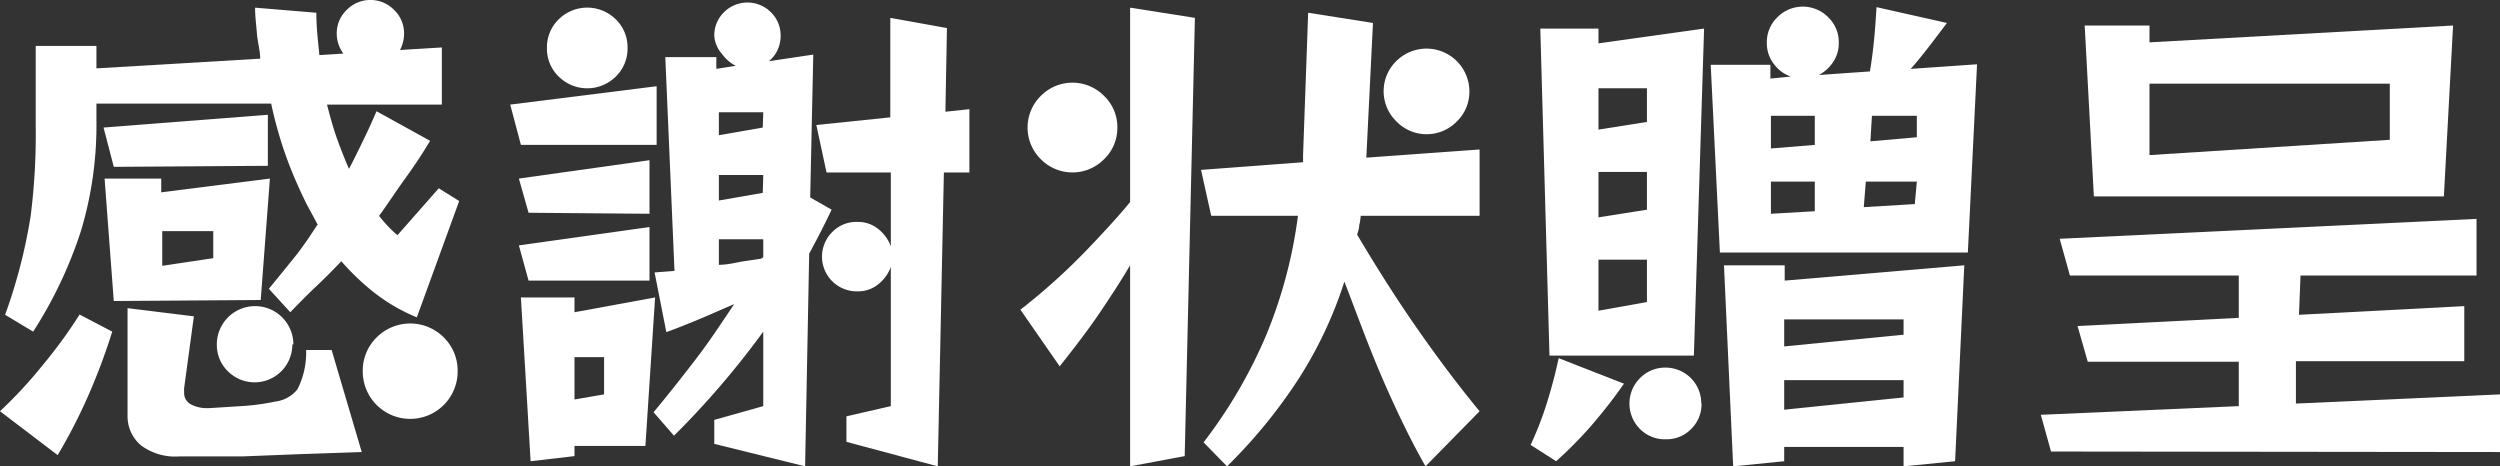 <svg xmlns="http://www.w3.org/2000/svg" viewBox="0 0 98 18.28"><rect x="0" y="0" width="98" height="18.28" fill="#333333" stroke="none"/><defs><style>.cls-1{fill:#fff;}</style></defs><g id="レイヤー_2" data-name="レイヤー 2"><g id="menu"><path class="cls-1" d="M0,16.12a17.26,17.26,0,0,0,1.66-1.79,18.93,18.93,0,0,0,1.46-2L4.4,13a24.14,24.14,0,0,1-.91,2.44,20.93,20.93,0,0,1-1.23,2.4Zm16.34-3.68a7.08,7.08,0,0,1-1.58-.9,9.35,9.35,0,0,1-1.38-1.3c-.33.35-.67.69-1,1s-.69.68-1,1l-.84-.92c.33-.4.66-.81,1-1.23s.62-.85.91-1.29l-.42-.78a18,18,0,0,1-.75-1.71,16.13,16.13,0,0,1-.65-2.25H3.78v.66A14.45,14.45,0,0,1,3.19,9,16.82,16.82,0,0,1,1.3,13L.2,12.34a21,21,0,0,0,1-3.86A25.38,25.38,0,0,0,1.4,4.92V1.8H3.78v.88L10.2,2.3c0-.31-.1-.63-.13-1S10,.66,10,.3l2.4.2c0,.59.07,1.14.12,1.66l.94-.06a1.33,1.33,0,0,1-.26-.78,1.27,1.27,0,0,1,.39-.93,1.3,1.3,0,0,1,1.86,0,1.27,1.27,0,0,1,.39.93,1.38,1.38,0,0,1-.16.64l1.64-.1V4.1H12.82c.13.52.27,1,.4,1.36s.29.77.46,1.16c.19-.36.37-.73.55-1.1s.36-.76.53-1.16l2.1,1.16c-.31.52-.63,1-1,1.51s-.68,1-1,1.43a4.86,4.86,0,0,0,.72.76L17.2,7.38l.8.5ZM4.46,6.54,4.06,5l6.44-.5v2Zm0,5.26L4.1,7H6.32v.54L10.58,7l-.36,4.76Zm7.36,6-2.29.09c-.83,0-1.66,0-2.49,0a2.23,2.23,0,0,1-1.51-.43A1.48,1.48,0,0,1,5,16.32V12.08l2.6.32-.38,2.8a.63.63,0,0,0,0,.16.5.5,0,0,0,.28.5A1.34,1.34,0,0,0,8.1,16h.08l1.43-.09a9.21,9.21,0,0,0,1.19-.17,1.31,1.31,0,0,0,.86-.48A3.16,3.16,0,0,0,12,13.72H13l1.18,4ZM8.36,9.06h-2v1.36l2-.3Zm3.1,4.44a1.48,1.48,0,0,1-2.53,1.05A1.43,1.43,0,0,1,8.5,13.5a1.48,1.48,0,1,1,3,0Zm6.48,1.06a1.86,1.86,0,1,1-3.72,0,1.83,1.83,0,0,1,.54-1.33,1.86,1.86,0,0,1,2.64,0A1.83,1.83,0,0,1,17.94,14.56Z"/><path class="cls-1" d="M20.42,5.68,20,4.1l5.74-.72v2.3Zm.3,2.66L20.34,7l5.12-.72v2.1Zm0,2.66-.38-1.38,5.12-.72V11Zm1.8,6.48v.4l-1.72.2-.38-6.42h2.1v.58l3.16-.58-.38,5.82ZM24.6,1.88A1.52,1.52,0,0,1,24.14,3,1.59,1.59,0,0,1,21.9,3a1.52,1.52,0,0,1-.46-1.12A1.52,1.52,0,0,1,21.9.76a1.59,1.59,0,0,1,2.24,0A1.52,1.52,0,0,1,24.6,1.88ZM23.68,14H22.52v1.66l1.16-.2ZM28,17.4v-.94l1.92-.54V13a33.67,33.67,0,0,1-3.5,4.08l-.8-.92c.59-.71,1.14-1.41,1.67-2.1s1-1.41,1.49-2.14l-1.27.55c-.46.19-.92.38-1.39.55l-.46-2.34.78-.06-.36-8.38h2V2.7l.76-.12a1.51,1.51,0,0,1-.54-.47A1.17,1.17,0,0,1,28,1.4a1.26,1.26,0,0,1,.38-.92,1.3,1.3,0,0,1,1.84,0,1.26,1.26,0,0,1,.38.92,1.27,1.27,0,0,1-.46,1l1.74-.26-.12,5.6.84.48c-.15.31-.29.6-.44.89s-.29.56-.44.83l-.16,8.34Zm1.92-13H28.18V5.3L29.9,5Zm0,2.46H28.18v1l1.72-.3Zm0,3.22v-.7H28.18v1c.33,0,.64-.08.92-.13l.74-.11Zm3.26,7.24v-1l1.74-.4V10.46a1.49,1.49,0,0,1-.49.68,1.23,1.23,0,0,1-.81.28,1.36,1.36,0,0,1-1-2.32,1.31,1.31,0,0,1,1-.4,1.23,1.23,0,0,1,.81.28,1.49,1.49,0,0,1,.49.68V6.76H32.4L32,4.9l2.9-.3V.7l2.22.4-.06,3.28.94-.1V6.76H37l-.24,11.52Z"/><path class="cls-1" d="M44.3,18.28V10.4c-.33.56-.73,1.18-1.19,1.86s-1,1.38-1.57,2.1L40,12.14a24.76,24.76,0,0,0,2.62-2.36Q43.75,8.6,44.3,7.92V.3l2.54.4-.4,17.18ZM43.8,5a1.69,1.69,0,0,1-.52,1.24,1.74,1.74,0,0,1-2.48,0,1.74,1.74,0,0,1,0-2.48,1.74,1.74,0,0,1,2.48,0A1.69,1.69,0,0,1,43.8,5ZM55.88,18.28c-.57-1-1.13-2.16-1.67-3.4s-1-2.52-1.51-3.84a16.18,16.18,0,0,1-1.82,3.85,20.34,20.34,0,0,1-2.78,3.39l-.92-.94a19.08,19.08,0,0,0,2.45-4.19,18.49,18.49,0,0,0,1.25-4.69h-3.4l-.4-1.8,4-.3,0-.28L51.28.5l2.54.4-.26,5.28L58,5.86v2.6H53.34a2.32,2.32,0,0,1-.06.38c0,.12-.05.24-.08.36.79,1.33,1.59,2.59,2.41,3.76s1.62,2.23,2.39,3.16ZM57.6,3.58a1.62,1.62,0,0,1-.49,1.18,1.65,1.65,0,0,1-2.37,0,1.65,1.65,0,0,1,0-2.37A1.68,1.68,0,0,1,57.6,3.58Z"/><path class="cls-1" d="M60,17.44a13,13,0,0,0,.63-1.62c.18-.57.34-1.17.47-1.78l2.56,1a19.83,19.83,0,0,1-1.32,1.69A15.57,15.57,0,0,1,61,18.08Zm.74-3.5L60.38,1.12h2.28V1.7l4.14-.58-.4,12.82ZM64.56,3.46h-1.9V5.08l1.9-.3Zm0,3.28h-1.9V8.52l1.9-.3Zm0,3.44h-1.9v2l1.9-.34Zm2.14,5.64a1.36,1.36,0,0,1-.41,1,1.34,1.34,0,0,1-1,.4,1.37,1.37,0,0,1-1-.4,1.41,1.41,0,0,1,0-2,1.38,1.38,0,0,1,1-.41,1.4,1.4,0,0,1,1.4,1.4Zm.72-5.92-.36-7.36H69.4v.54L70.2,3a1.37,1.37,0,0,1-.67-.5,1.32,1.32,0,0,1-.27-.82,1.35,1.35,0,0,1,.41-1,1.4,1.4,0,0,1,2,0,1.35,1.35,0,0,1,.41,1,1.3,1.3,0,0,1-.22.75,1.52,1.52,0,0,1-.56.51l2-.14c.07-.41.12-.81.16-1.2s.07-.83.1-1.32l2.76.62c-.55.73-1,1.33-1.42,1.8l2.6-.18L77.14,9.9Zm7.2,8.38v-.76H69.94v.56l-2,.2-.36-7.88h2.38V11L77,10.4l-.36,7.68ZM71.14,4.54H69.42V5.82l1.72-.14Zm0,2.58H69.42V8.38l1.72-.1Zm3.48,5.4H69.94v1.06l4.68-.46Zm0,2.38H69.94v1.16l4.68-.48Zm.52-7.78h-2l-.08,1,2-.12Zm0-2.58H73.38l-.06,1,1.82-.16Z"/><path class="cls-1" d="M80.4,17.7,80,16.26l7.76-.34V14.18H81.84l-.4-1.4,6.32-.32V10.8H81.14l-.4-1.44,16.34-.78V10.8h-6.9l-.06,1.54L96.6,12v2.16H90L90,15.82l8-.36v2.26Zm1.68-10L81.72,1h2.54v.66L96.16,1l-.36,6.7Zm11.6-4.42H84.26v2.8l9.42-.6Z"/></g></g></svg>